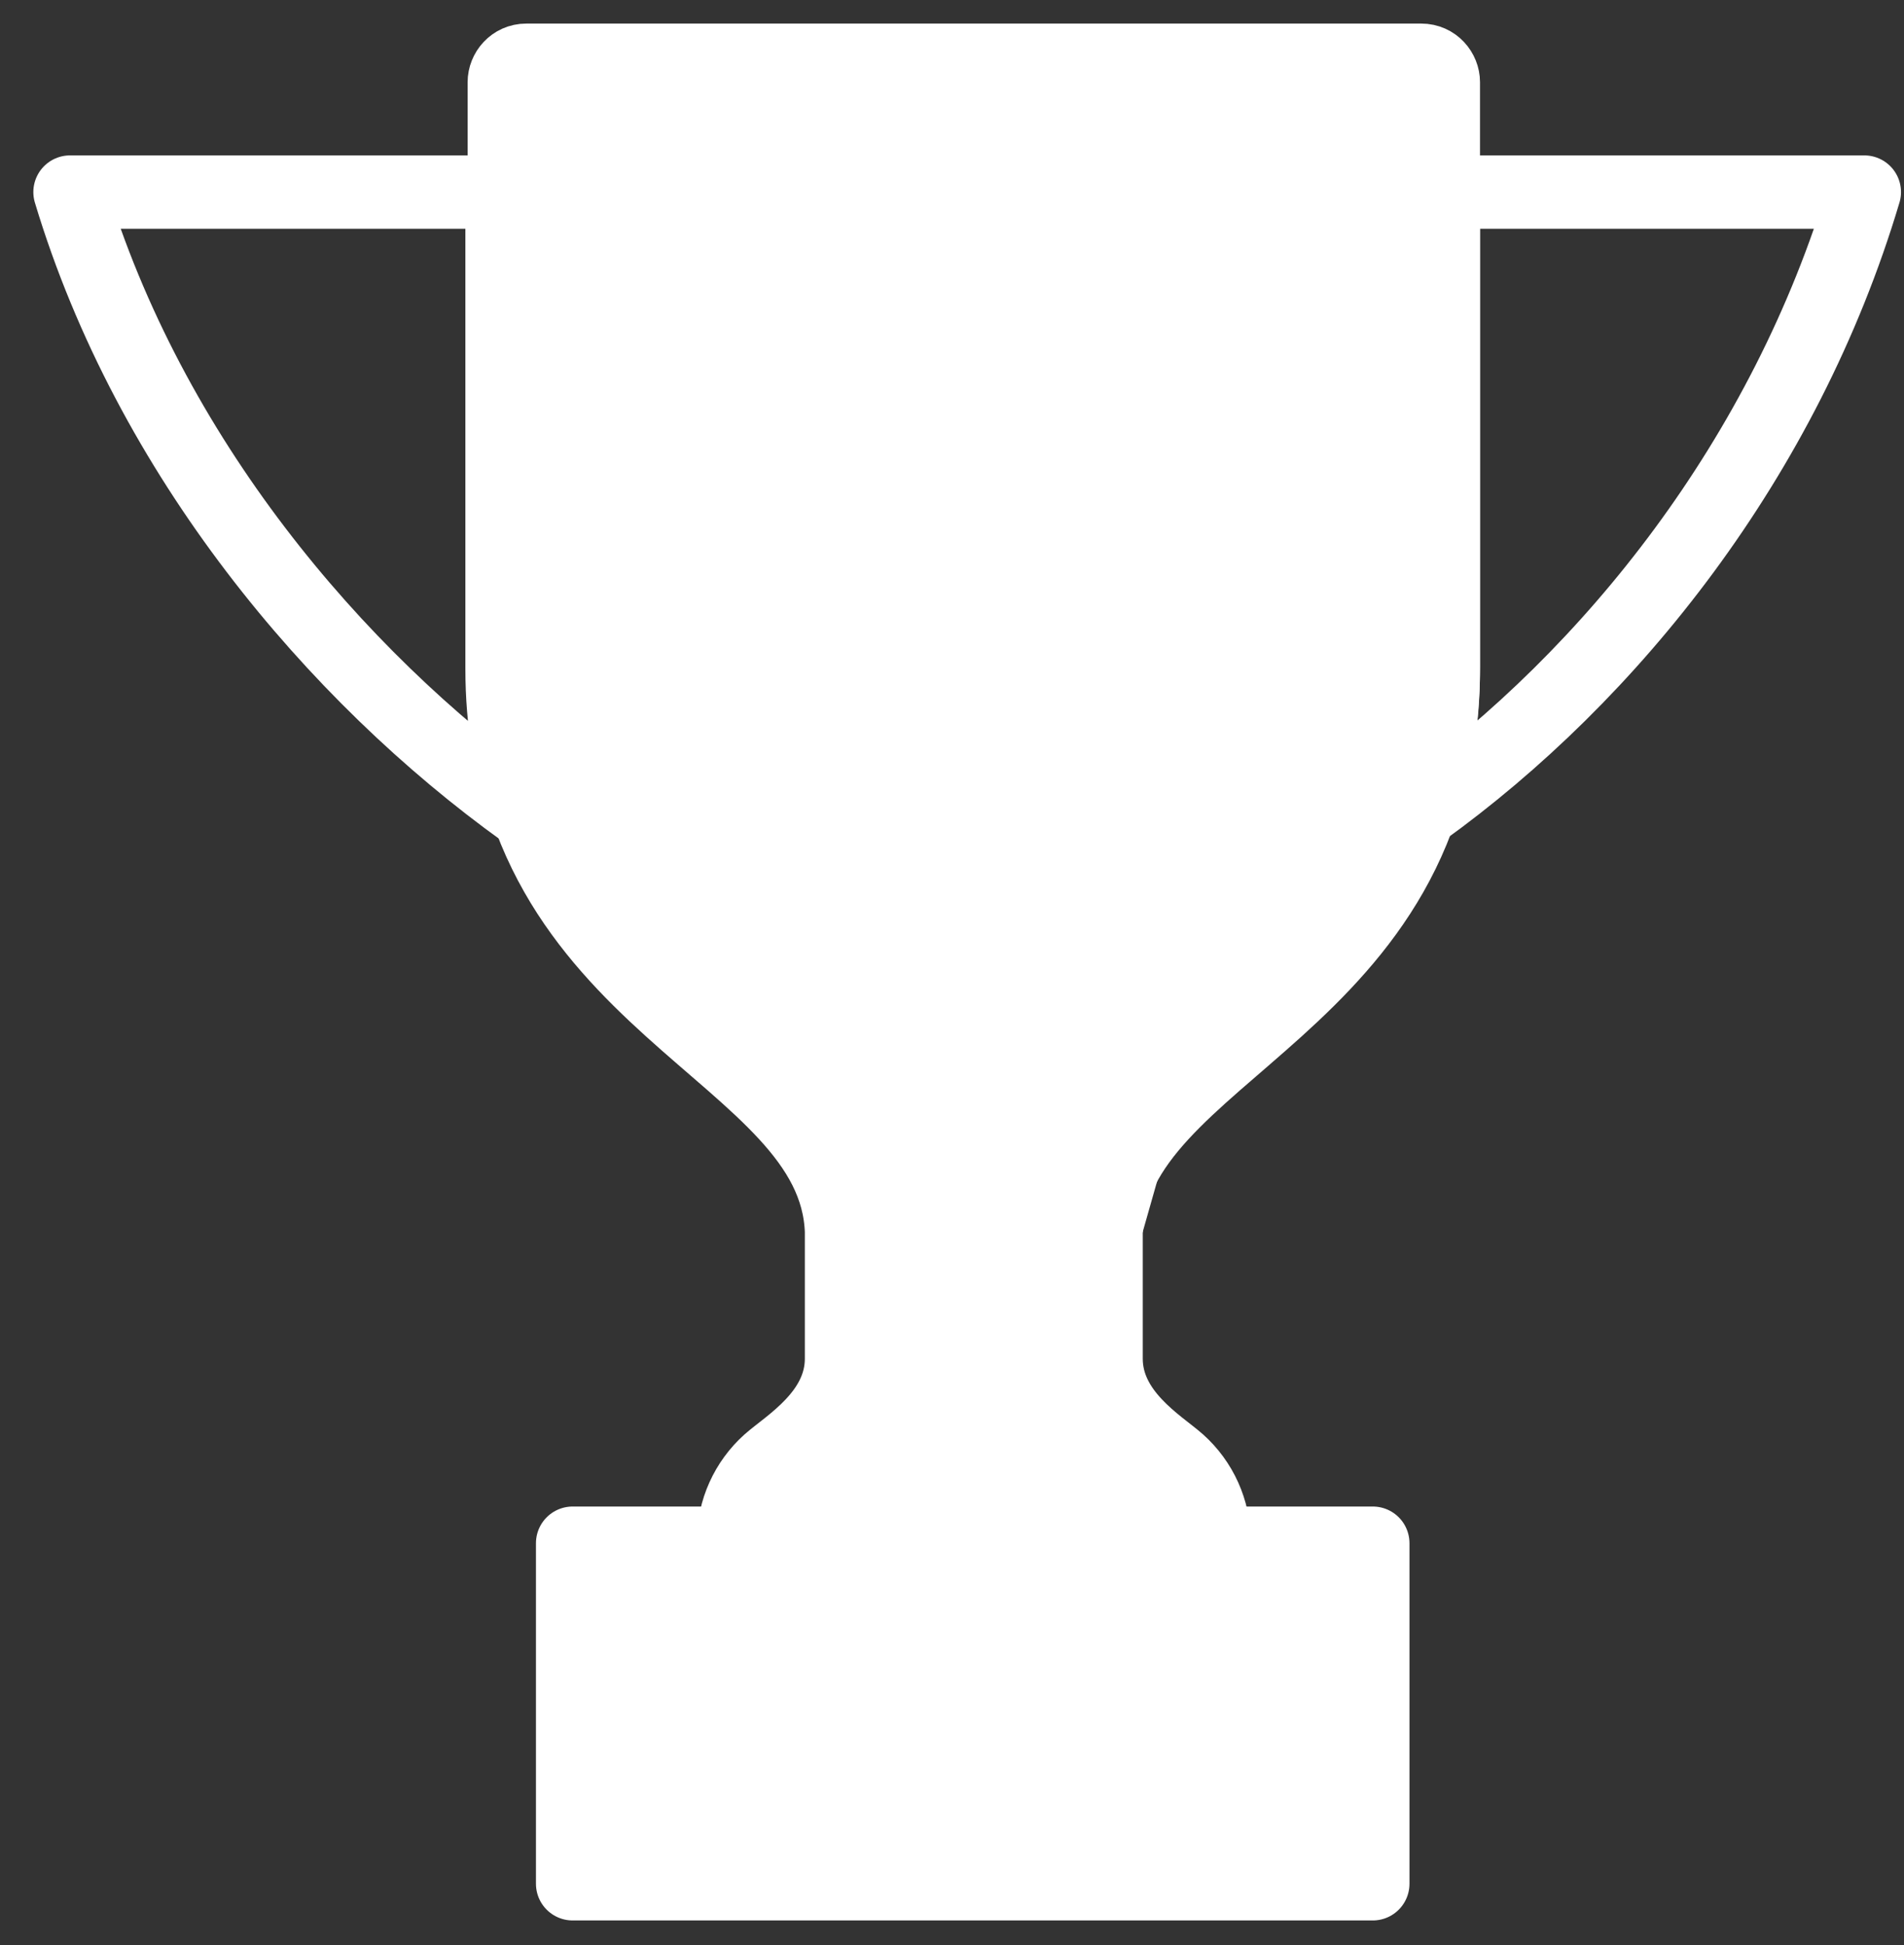 <svg width="46" height="47" viewBox="0 0 46 47" fill="none" xmlns="http://www.w3.org/2000/svg">
<rect x="0" y="0" width="46" height="47" fill="#333333" stroke="none"/>
<path d="M33.166 37.286H13.835V45.514H33.166V37.286Z" stroke="white" stroke-width="1.773" stroke-miterlimit="10" stroke-linecap="round" stroke-linejoin="round"/>
<path d="M12.13 16.16V4.641H1.692C3.61 11.011 8.083 16.319 12.663 19.61C12.343 18.601 12.13 17.486 12.13 16.16Z" stroke="white" stroke-width="1.773" stroke-miterlimit="10" stroke-linecap="round" stroke-linejoin="round"/>
<path d="M34.87 4.641V16.16C34.87 17.486 34.657 18.601 34.337 19.61C38.917 16.319 43.124 11.064 45.041 4.641H34.87Z" stroke="white" stroke-width="1.773" stroke-miterlimit="10" stroke-linecap="round" stroke-linejoin="round"/>
<path d="M34.337 1.456H23.527H12.716C12.397 1.456 12.184 1.721 12.184 1.986V16.106C12.184 24.387 20.172 25.343 20.331 29.748V32.827C20.331 34.154 19.053 34.897 18.574 35.322C18.042 35.8 17.722 36.49 17.722 37.233H23.527H29.331C29.331 36.49 29.012 35.8 28.479 35.322C28 34.897 26.722 34.154 26.722 32.827V29.748C26.882 25.343 34.87 24.387 34.87 16.106V1.986C34.87 1.721 34.657 1.456 34.337 1.456Z" stroke="white" stroke-width="1.773" stroke-miterlimit="10" stroke-linecap="round" stroke-linejoin="round"/>
<path d="M12.716 1.827L34.337 1.986V17.805L33.166 21.255L28.533 26.51L26.722 32.88L29.012 36.808L32.74 38.029L32.58 45.514L13.835 46.097V37.71L18.255 36.755L20.278 32.88L19.32 27.413L13.409 21.255L12.13 13.133L12.716 1.827Z" fill="white"/>
</svg>

